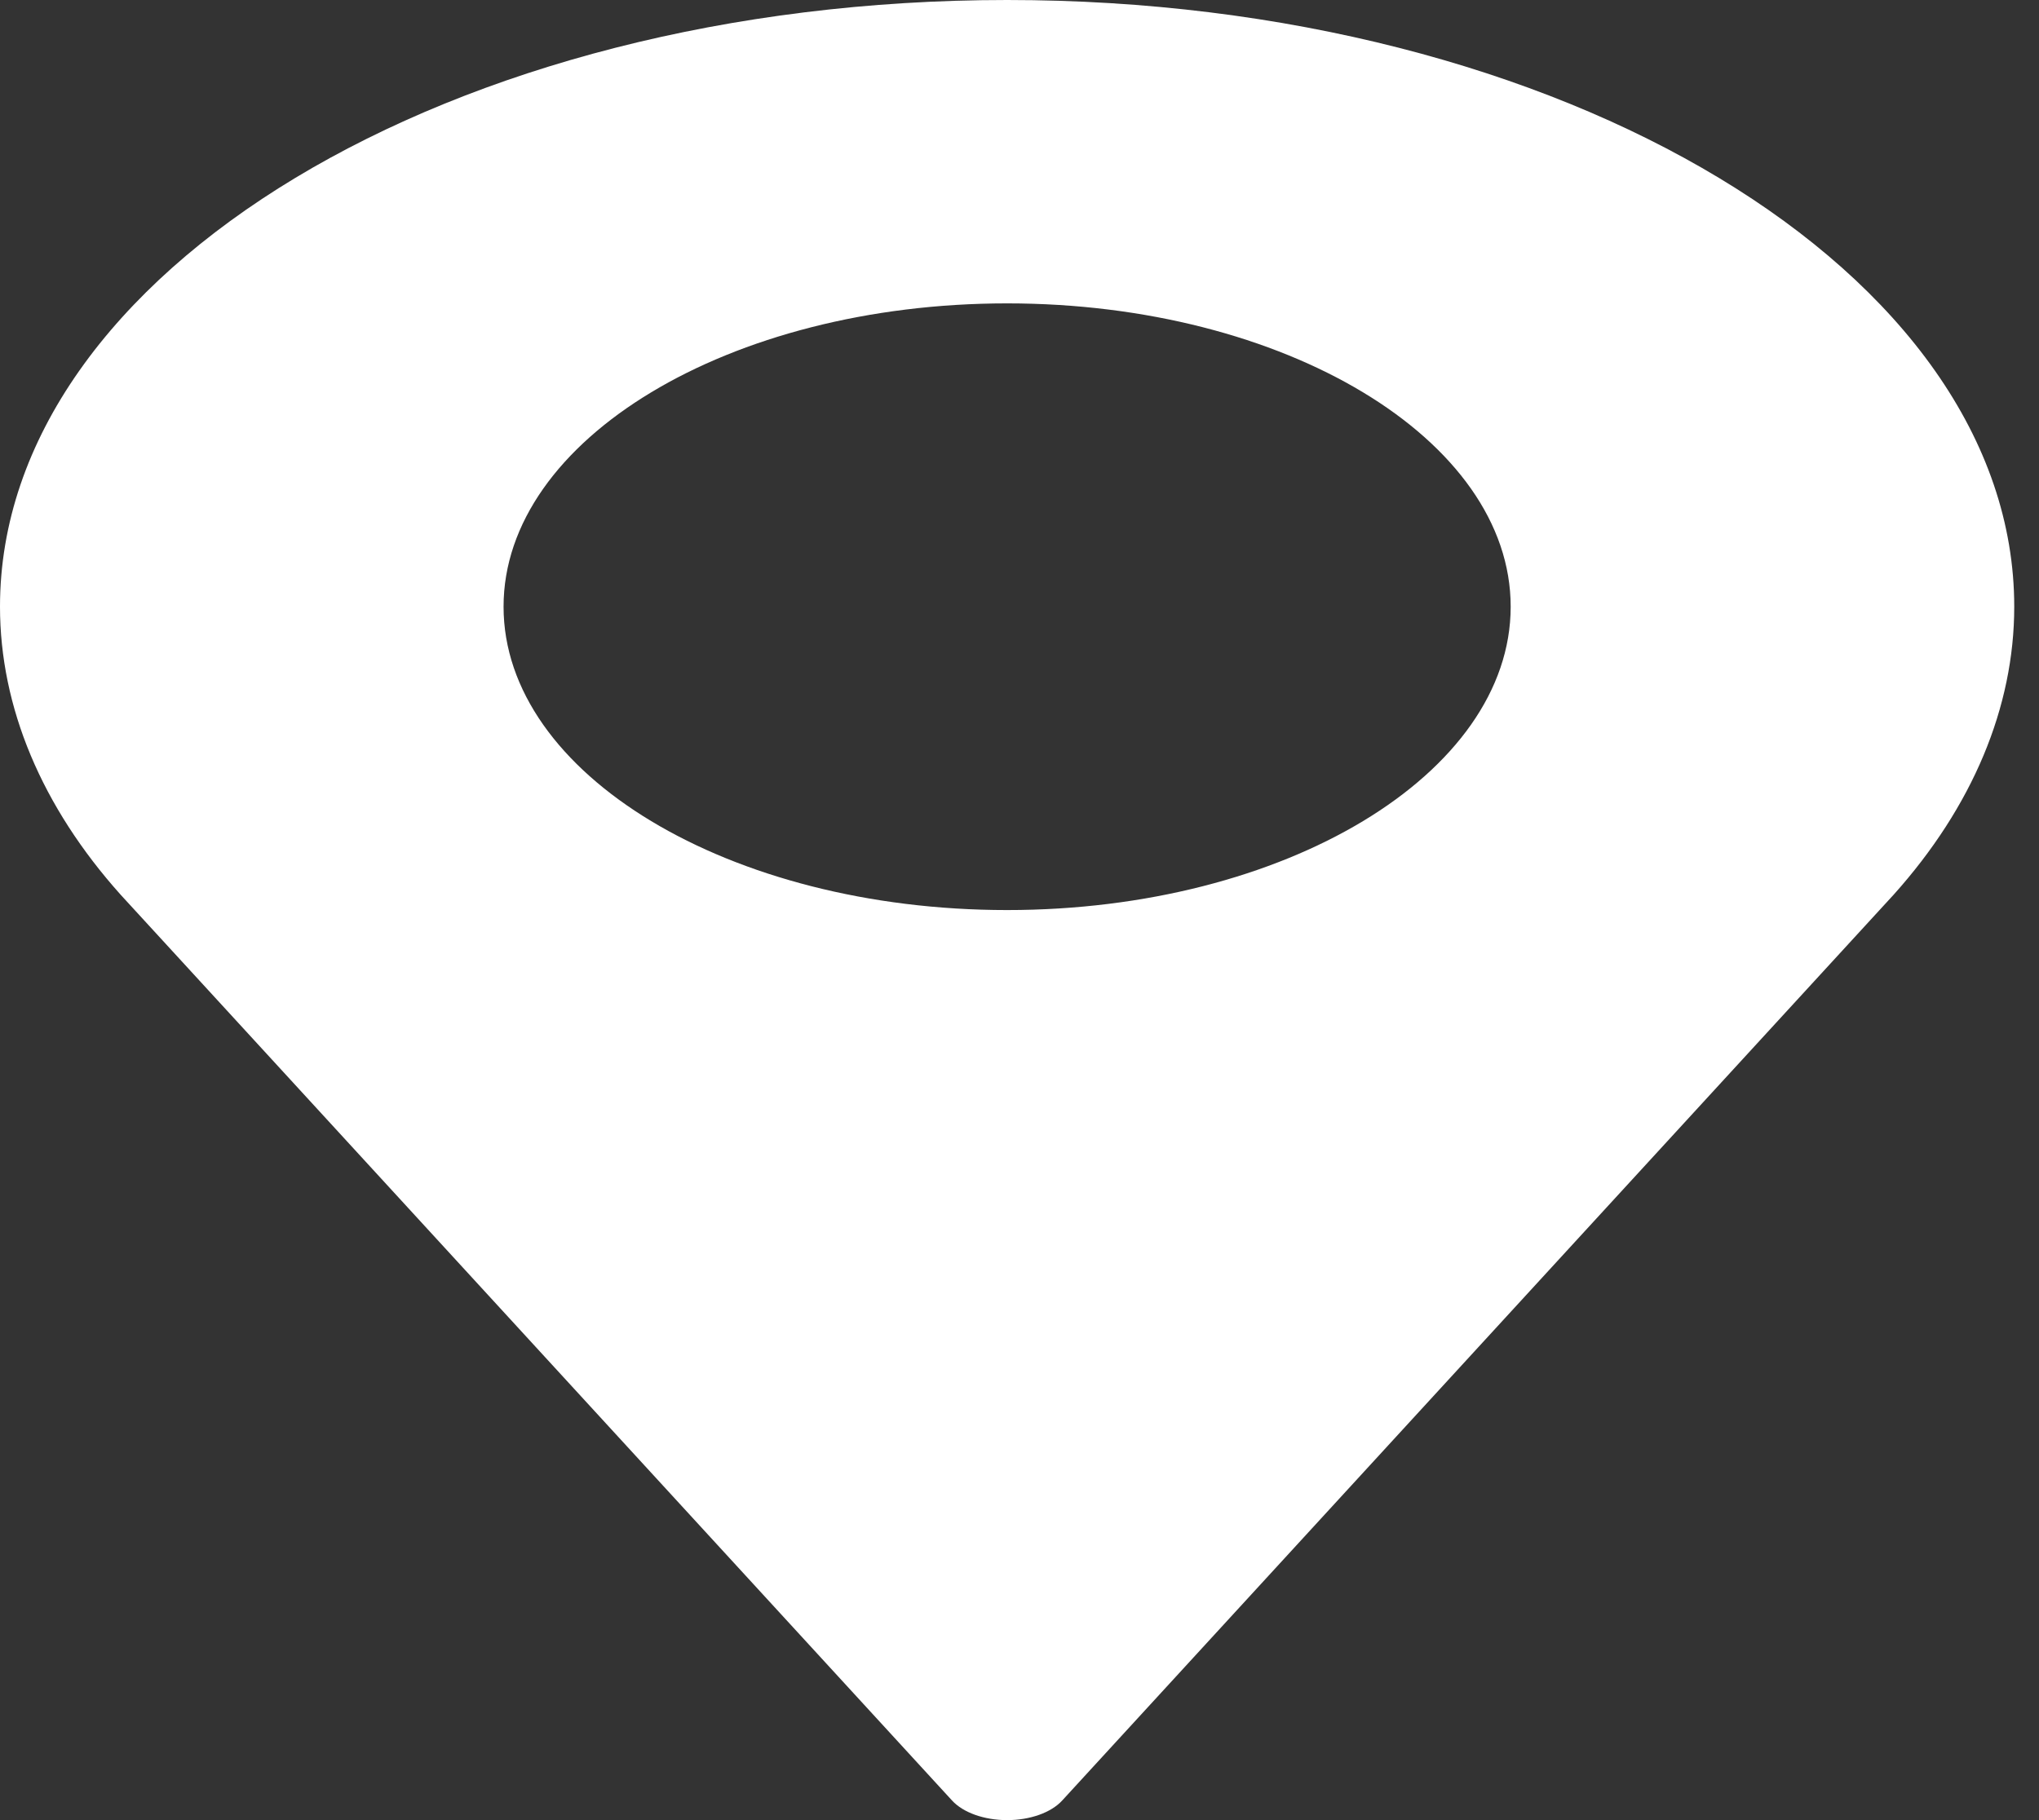<svg width="28" height="25" viewBox="0 0 28 25" fill="none" xmlns="http://www.w3.org/2000/svg">
<rect x="0" y="0" width="28" height="25" fill="#333333" stroke="none"/>
<path d="M13.83 0C6.204 0 0 3.738 0 8.333C0 9.713 0.572 11.08 1.66 12.293L13.074 24.731C13.226 24.897 13.515 25 13.83 25C14.145 25 14.434 24.897 14.586 24.731L26.004 12.289C27.088 11.08 27.66 9.713 27.66 8.333C27.66 3.738 21.456 0 13.83 0ZM13.83 12.5C10.017 12.5 6.915 10.631 6.915 8.333C6.915 6.036 10.017 4.167 13.83 4.167C17.643 4.167 20.745 6.036 20.745 8.333C20.745 10.631 17.643 12.5 13.83 12.5Z" fill="white"/>
</svg>
